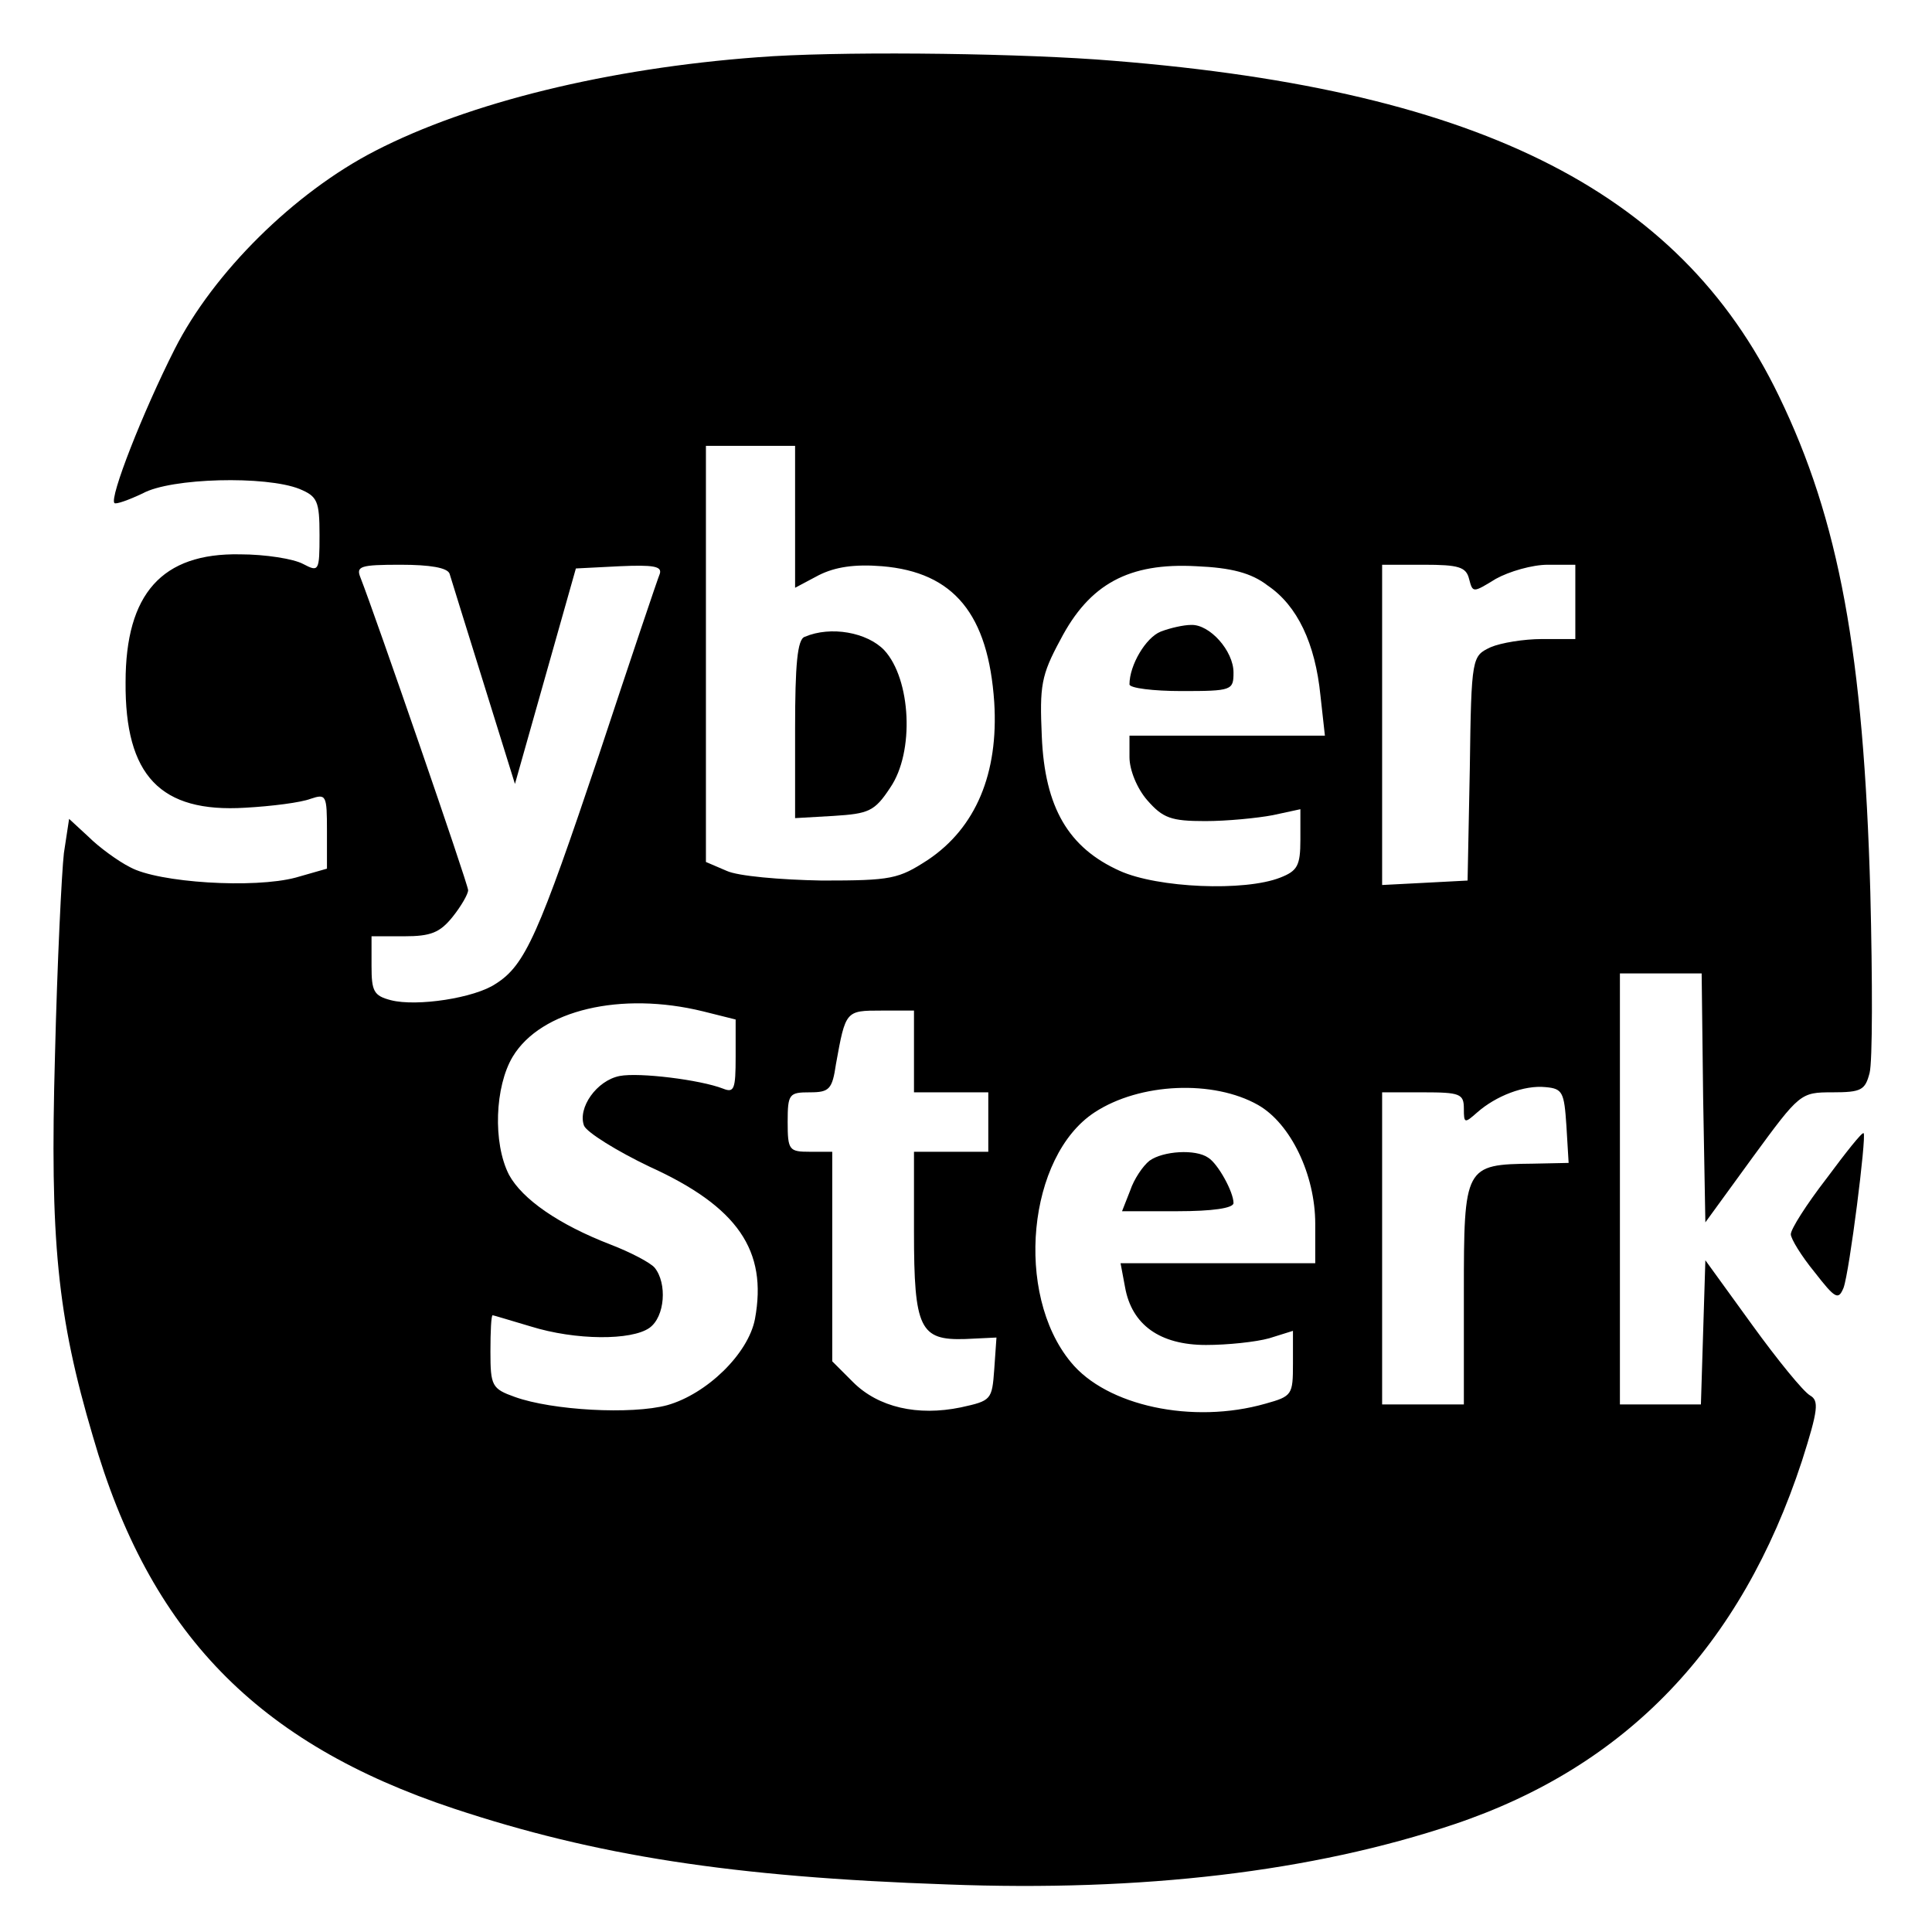 <?xml version="1.0" standalone="no"?>
<!DOCTYPE svg PUBLIC "-//W3C//DTD SVG 20010904//EN"
 "http://www.w3.org/TR/2001/REC-SVG-20010904/DTD/svg10.dtd">
<svg version="1.0" xmlns="http://www.w3.org/2000/svg"
 width="260pt" height="260pt" viewBox="0 0 260 260"
 preserveAspectRatio="xMidYMid meet">
<g transform="translate(0,260) scale(0.1,-0.1)"
fill="#000000" stroke="none">
<path d="M1020 2523 c-202 -15 -389 -61 -515 -126 -109 -56 -218 -164 -270
-267 -43 -85 -88 -200 -81 -207 2 -2 19 4 38 13 38 21 166 24 211 6 24 -10 27
-16 27 -62 0 -49 -1 -50 -22 -39 -13 7 -51 13 -85 13 -105 2 -154 -53 -154
-172 -1 -126 47 -176 161 -169 36 2 75 7 88 12 21 7 22 5 22 -43 l0 -51 -42
-12 c-56 -15 -185 -7 -223 14 -16 8 -42 27 -56 41 l-26 24 -7 -46 c-3 -26 -9
-148 -12 -272 -7 -249 3 -351 51 -513 76 -264 221 -413 486 -501 190 -63 373
-92 664 -102 262 -10 491 17 682 81 232 78 386 239 468 489 22 69 23 81 11 88
-9 5 -44 48 -78 95 l-63 87 -3 -97 -3 -97 -54 0 -55 0 0 290 0 290 55 0 55 0
2 -167 3 -168 64 88 c63 86 64 87 107 87 39 0 44 3 50 26 4 15 4 124 1 243 -9
321 -42 501 -123 668 -135 280 -412 416 -919 453 -131 9 -353 11 -455 3z m50
-618 l0 -96 32 17 c22 11 48 15 85 12 97 -8 143 -65 151 -183 6 -96 -25 -169
-89 -212 -40 -26 -49 -28 -143 -28 -56 1 -113 6 -128 13 l-28 12 0 280 0 280
60 0 60 0 0 -95z m-465 -77 c2 -7 23 -74 46 -148 l42 -135 41 145 41 145 59 3
c45 2 57 0 54 -10 -3 -7 -40 -117 -82 -244 -81 -241 -99 -283 -139 -308 -28
-19 -106 -31 -141 -22 -23 6 -26 12 -26 46 l0 40 44 0 c36 0 48 5 65 26 12 15
21 31 21 36 0 8 -125 370 -145 421 -6 15 0 17 54 17 40 0 63 -4 66 -12z m1101
-16 c40 -27 64 -78 71 -148 l6 -54 -132 0 -131 0 0 -29 c0 -17 10 -42 24 -58
21 -24 32 -28 78 -28 29 0 70 4 91 8 l37 8 0 -41 c0 -35 -4 -42 -27 -51 -48
-19 -165 -14 -216 9 -69 31 -101 85 -105 181 -3 68 -1 82 25 130 39 75 92 104
183 99 47 -2 74 -9 96 -26z m271 9 c5 -19 5 -19 36 0 18 10 49 19 70 19 l37 0
0 -50 0 -50 -45 0 c-24 0 -55 -5 -69 -11 -25 -12 -26 -12 -28 -163 l-3 -151
-57 -3 -58 -3 0 216 0 215 56 0 c47 0 57 -3 61 -19z m-1031 -582 l44 -11 0
-50 c0 -44 -2 -49 -17 -43 -31 12 -113 22 -139 17 -31 -6 -57 -43 -48 -67 4
-9 44 -34 88 -55 119 -54 159 -113 142 -205 -9 -47 -65 -101 -118 -116 -48
-13 -155 -7 -205 11 -31 11 -33 15 -33 61 0 27 1 49 3 49 1 0 24 -7 51 -15 61
-19 136 -19 160 -2 21 15 24 60 7 81 -6 7 -33 21 -59 31 -70 27 -119 61 -137
94 -22 43 -19 119 5 159 38 63 146 88 256 61z m284 -54 l0 -55 50 0 50 0 0
-40 0 -40 -50 0 -50 0 0 -108 c0 -130 8 -146 69 -144 l42 2 -3 -43 c-3 -41 -4
-42 -45 -51 -58 -12 -111 0 -145 34 l-28 28 0 141 0 141 -30 0 c-28 0 -30 2
-30 40 0 38 2 40 30 40 26 0 30 4 35 38 13 72 13 72 61 72 l44 0 0 -55z m463
-72 c44 -25 77 -94 77 -160 l0 -53 -131 0 -131 0 6 -32 c9 -51 47 -78 109 -78
29 0 67 4 85 9 l32 10 0 -44 c0 -42 -1 -44 -37 -54 -98 -28 -214 -3 -262 56
-76 92 -58 277 32 336 61 40 160 44 220 10z m415 -28 l3 -50 -48 -1 c-92 -1
-93 -3 -93 -174 l0 -150 -55 0 -55 0 0 210 0 210 55 0 c50 0 55 -2 55 -22 0
-20 1 -20 18 -5 25 22 63 37 92 34 23 -2 25 -7 28 -52z"/>
<path d="M1083 1743 c-10 -3 -13 -38 -13 -124 l0 -120 52 3 c47 3 55 6 76 38
33 48 28 146 -8 185 -23 24 -72 33 -107 18z"/>
<path d="M1562 1750 c-20 -8 -42 -45 -42 -71 0 -5 32 -9 70 -9 68 0 70 1 70
25 0 29 -32 65 -57 64 -10 0 -28 -4 -41 -9z"/>
<path d="M1547 1038 c-9 -7 -21 -25 -26 -40 l-11 -28 75 0 c46 0 75 4 75 11 0
15 -21 53 -34 61 -17 12 -61 9 -79 -4z"/>
<path d="M2458 1014 c-27 -35 -48 -68 -48 -75 0 -6 14 -29 32 -51 28 -36 32
-38 39 -21 8 22 31 204 27 208 -2 2 -24 -26 -50 -61z"/>
</g>
</svg>
